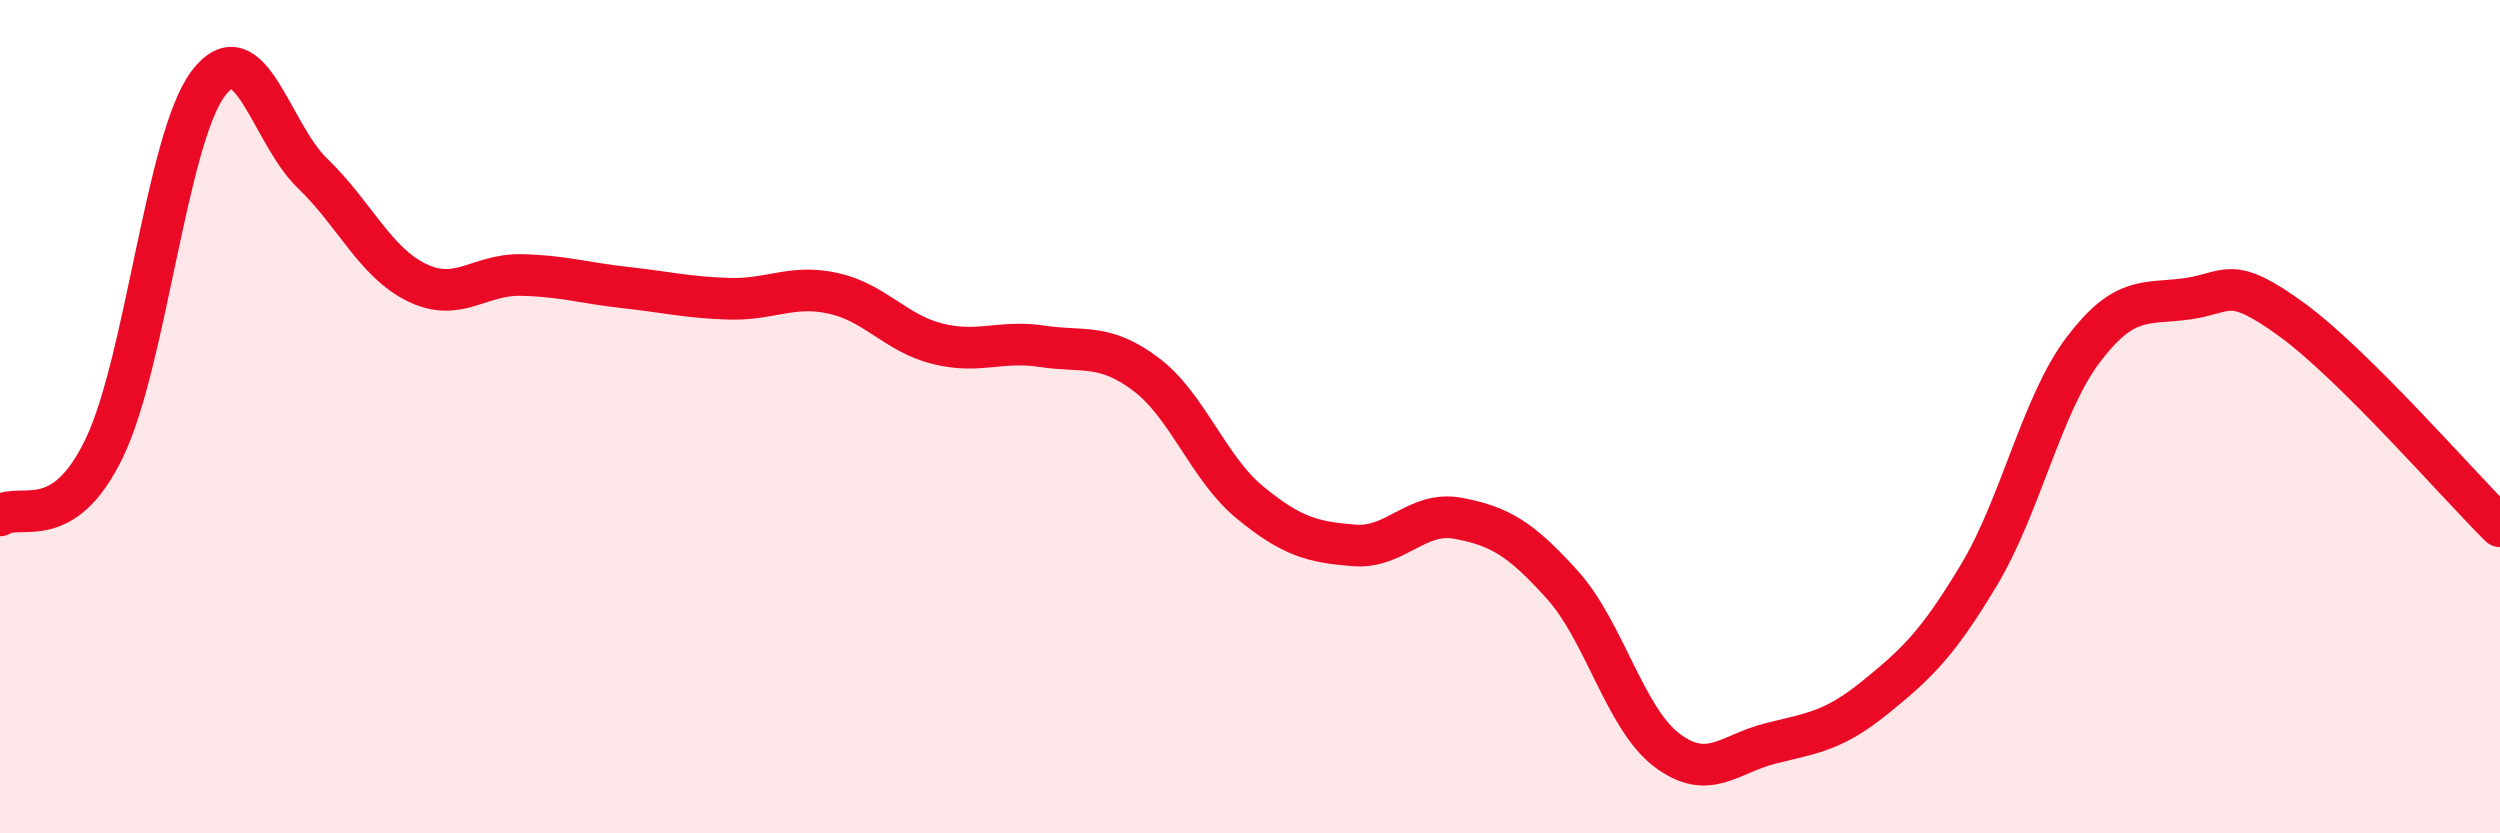 
    <svg width="60" height="20" viewBox="0 0 60 20" xmlns="http://www.w3.org/2000/svg">
      <path
        d="M 0,12.37 C 0.5,12.05 1.5,12.83 2.5,10.76 C 3.5,8.69 4,3.32 5,2 C 6,0.68 6.5,3.2 7.5,4.16 C 8.5,5.12 9,6.29 10,6.78 C 11,7.27 11.5,6.58 12.5,6.6 C 13.5,6.62 14,6.79 15,6.9 C 16,7.01 16.5,7.14 17.5,7.17 C 18.5,7.2 19,6.82 20,7.04 C 21,7.26 21.5,8 22.5,8.25 C 23.5,8.5 24,8.16 25,8.31 C 26,8.46 26.5,8.23 27.5,8.98 C 28.5,9.73 29,11.24 30,12.06 C 31,12.88 31.5,13.01 32.5,13.09 C 33.5,13.17 34,12.25 35,12.44 C 36,12.63 36.5,12.93 37.5,14.04 C 38.5,15.15 39,17.24 40,18 C 41,18.76 41.5,18.09 42.5,17.84 C 43.5,17.59 44,17.55 45,16.74 C 46,15.93 46.5,15.46 47.5,13.79 C 48.5,12.12 49,9.71 50,8.39 C 51,7.07 51.5,7.31 52.5,7.17 C 53.5,7.03 53.5,6.58 55,7.67 C 56.5,8.76 59,11.64 60,12.63L60 20L0 20Z"
        fill="#EB0A25"
        opacity="0.1"
        stroke-linecap="round"
        stroke-linejoin="round"
      />
      <path
        d="M 0,12.37 C 0.5,12.05 1.5,12.83 2.5,10.76 C 3.5,8.69 4,3.32 5,2 C 6,0.68 6.5,3.2 7.5,4.16 C 8.5,5.12 9,6.29 10,6.78 C 11,7.27 11.5,6.58 12.5,6.6 C 13.5,6.62 14,6.79 15,6.9 C 16,7.01 16.5,7.14 17.5,7.17 C 18.5,7.2 19,6.82 20,7.04 C 21,7.26 21.5,8 22.5,8.25 C 23.5,8.5 24,8.16 25,8.31 C 26,8.46 26.5,8.23 27.5,8.98 C 28.5,9.73 29,11.24 30,12.06 C 31,12.88 31.5,13.01 32.5,13.09 C 33.5,13.17 34,12.25 35,12.44 C 36,12.63 36.5,12.93 37.5,14.04 C 38.5,15.15 39,17.24 40,18 C 41,18.76 41.5,18.09 42.5,17.84 C 43.5,17.59 44,17.55 45,16.74 C 46,15.93 46.5,15.46 47.5,13.79 C 48.5,12.12 49,9.71 50,8.39 C 51,7.07 51.5,7.31 52.5,7.17 C 53.5,7.03 53.5,6.58 55,7.67 C 56.5,8.76 59,11.64 60,12.63"
        stroke="#EB0A25"
        stroke-width="1"
        fill="none"
        stroke-linecap="round"
        stroke-linejoin="round"
      />
    </svg>
  